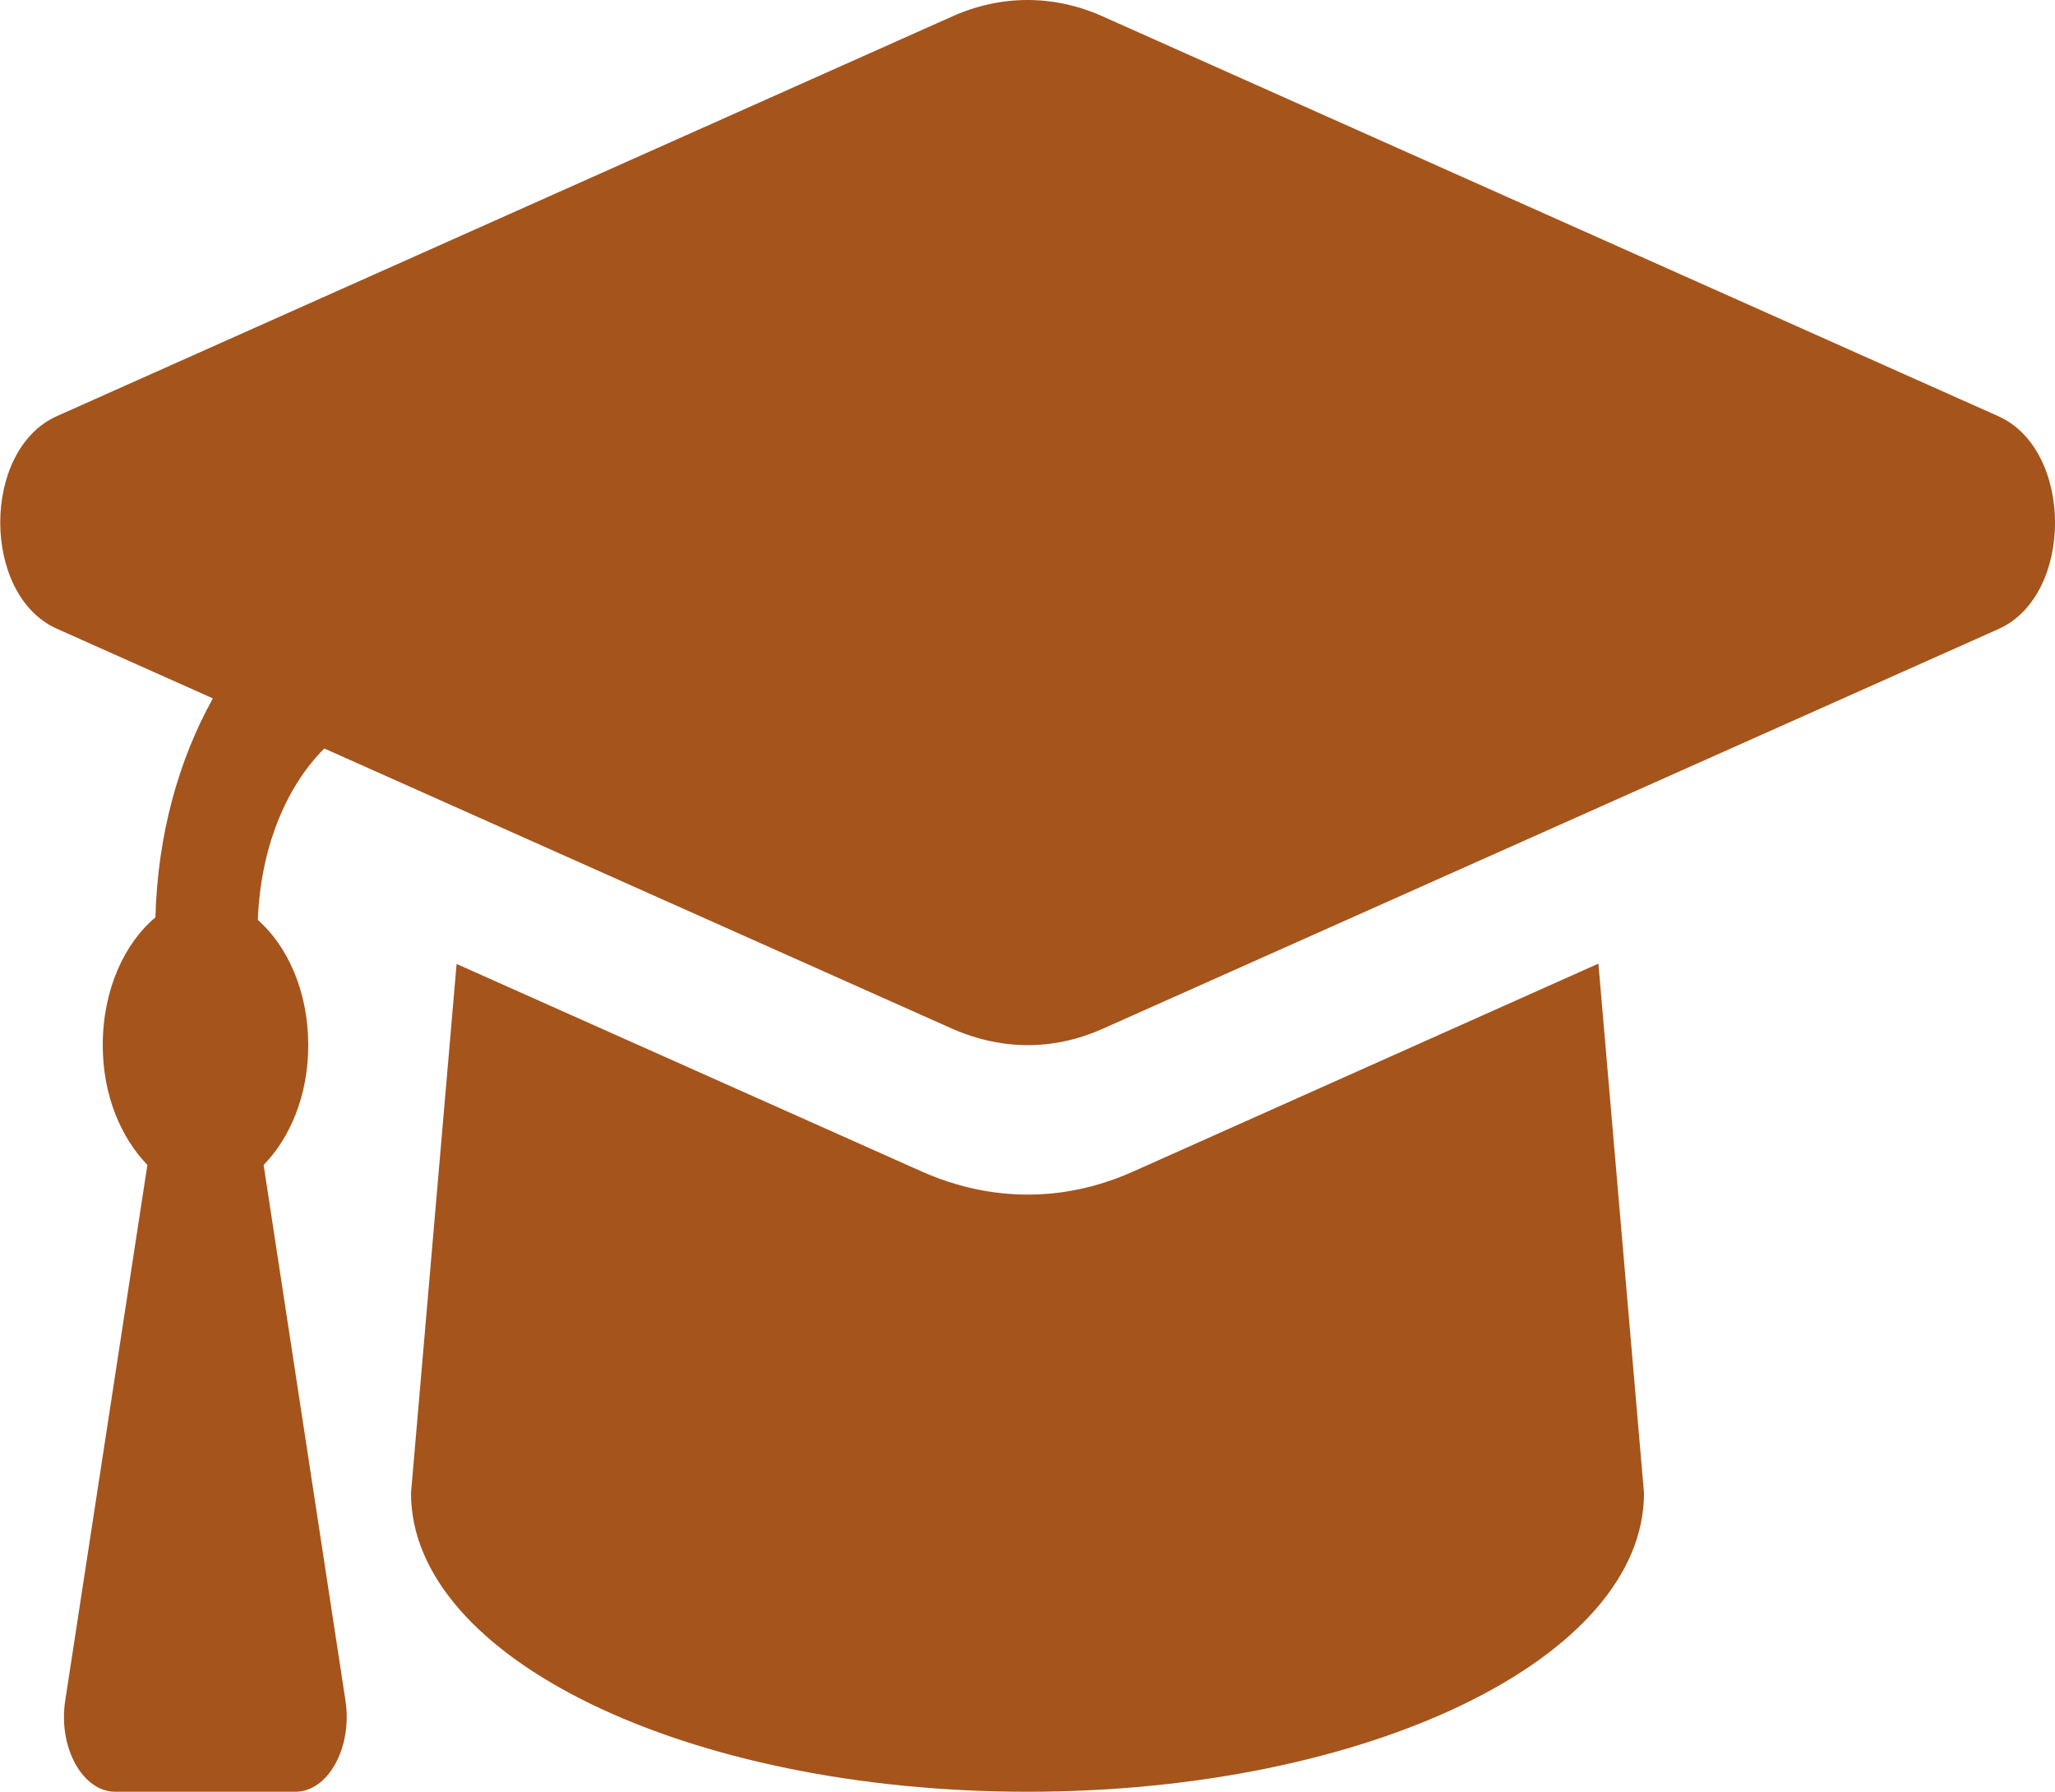 <?xml version="1.0" encoding="UTF-8"?>
<!-- Generator: Adobe Illustrator 24.0.0, SVG Export Plug-In . SVG Version: 6.00 Build 0)  -->
<svg xmlns="http://www.w3.org/2000/svg" xmlns:xlink="http://www.w3.org/1999/xlink" version="1.1" id="Calque_1" x="0px" y="0px" viewBox="0 0 640 558" style="enable-background:new 0 0 640 558;" xml:space="preserve">
<style type="text/css">
	.st0{fill:#A5541C;}
</style>
<path class="st0" d="M622.3,129.6L343.4,5.1c-15.2-6.8-31.6-6.8-46.8,0L17.7,129.6c-23.5,10.5-23.5,55.7,0,66.2l48.6,21.7  c-10.7,19.2-17.2,42.5-17.9,68.2c-9.6,8-16.4,22.5-16.4,39.8c0,15.7,5.7,28.8,13.9,37.3L20.3,529.7c-2.2,14.5,5.4,28.3,15.6,28.3H92  c10.2,0,17.8-13.8,15.6-28.3L82.1,362.8c8.2-8.4,13.9-21.6,13.9-37.3c0-16.8-6.5-30.9-15.7-39c0.8-21.8,8.4-41.1,20.7-53.4  l195.6,87.3c9.1,4,26.4,9.1,46.8,0l279-124.5C645.9,185.4,645.9,140.1,622.3,129.6L622.3,129.6z M352.8,364.9  c-28.5,12.7-52.8,5.7-65.6,0l-145-64.7L128,465c0,51.4,86,93,192,93s192-41.6,192-93l-14.2-164.9L352.8,364.9z"></path>
</svg>
